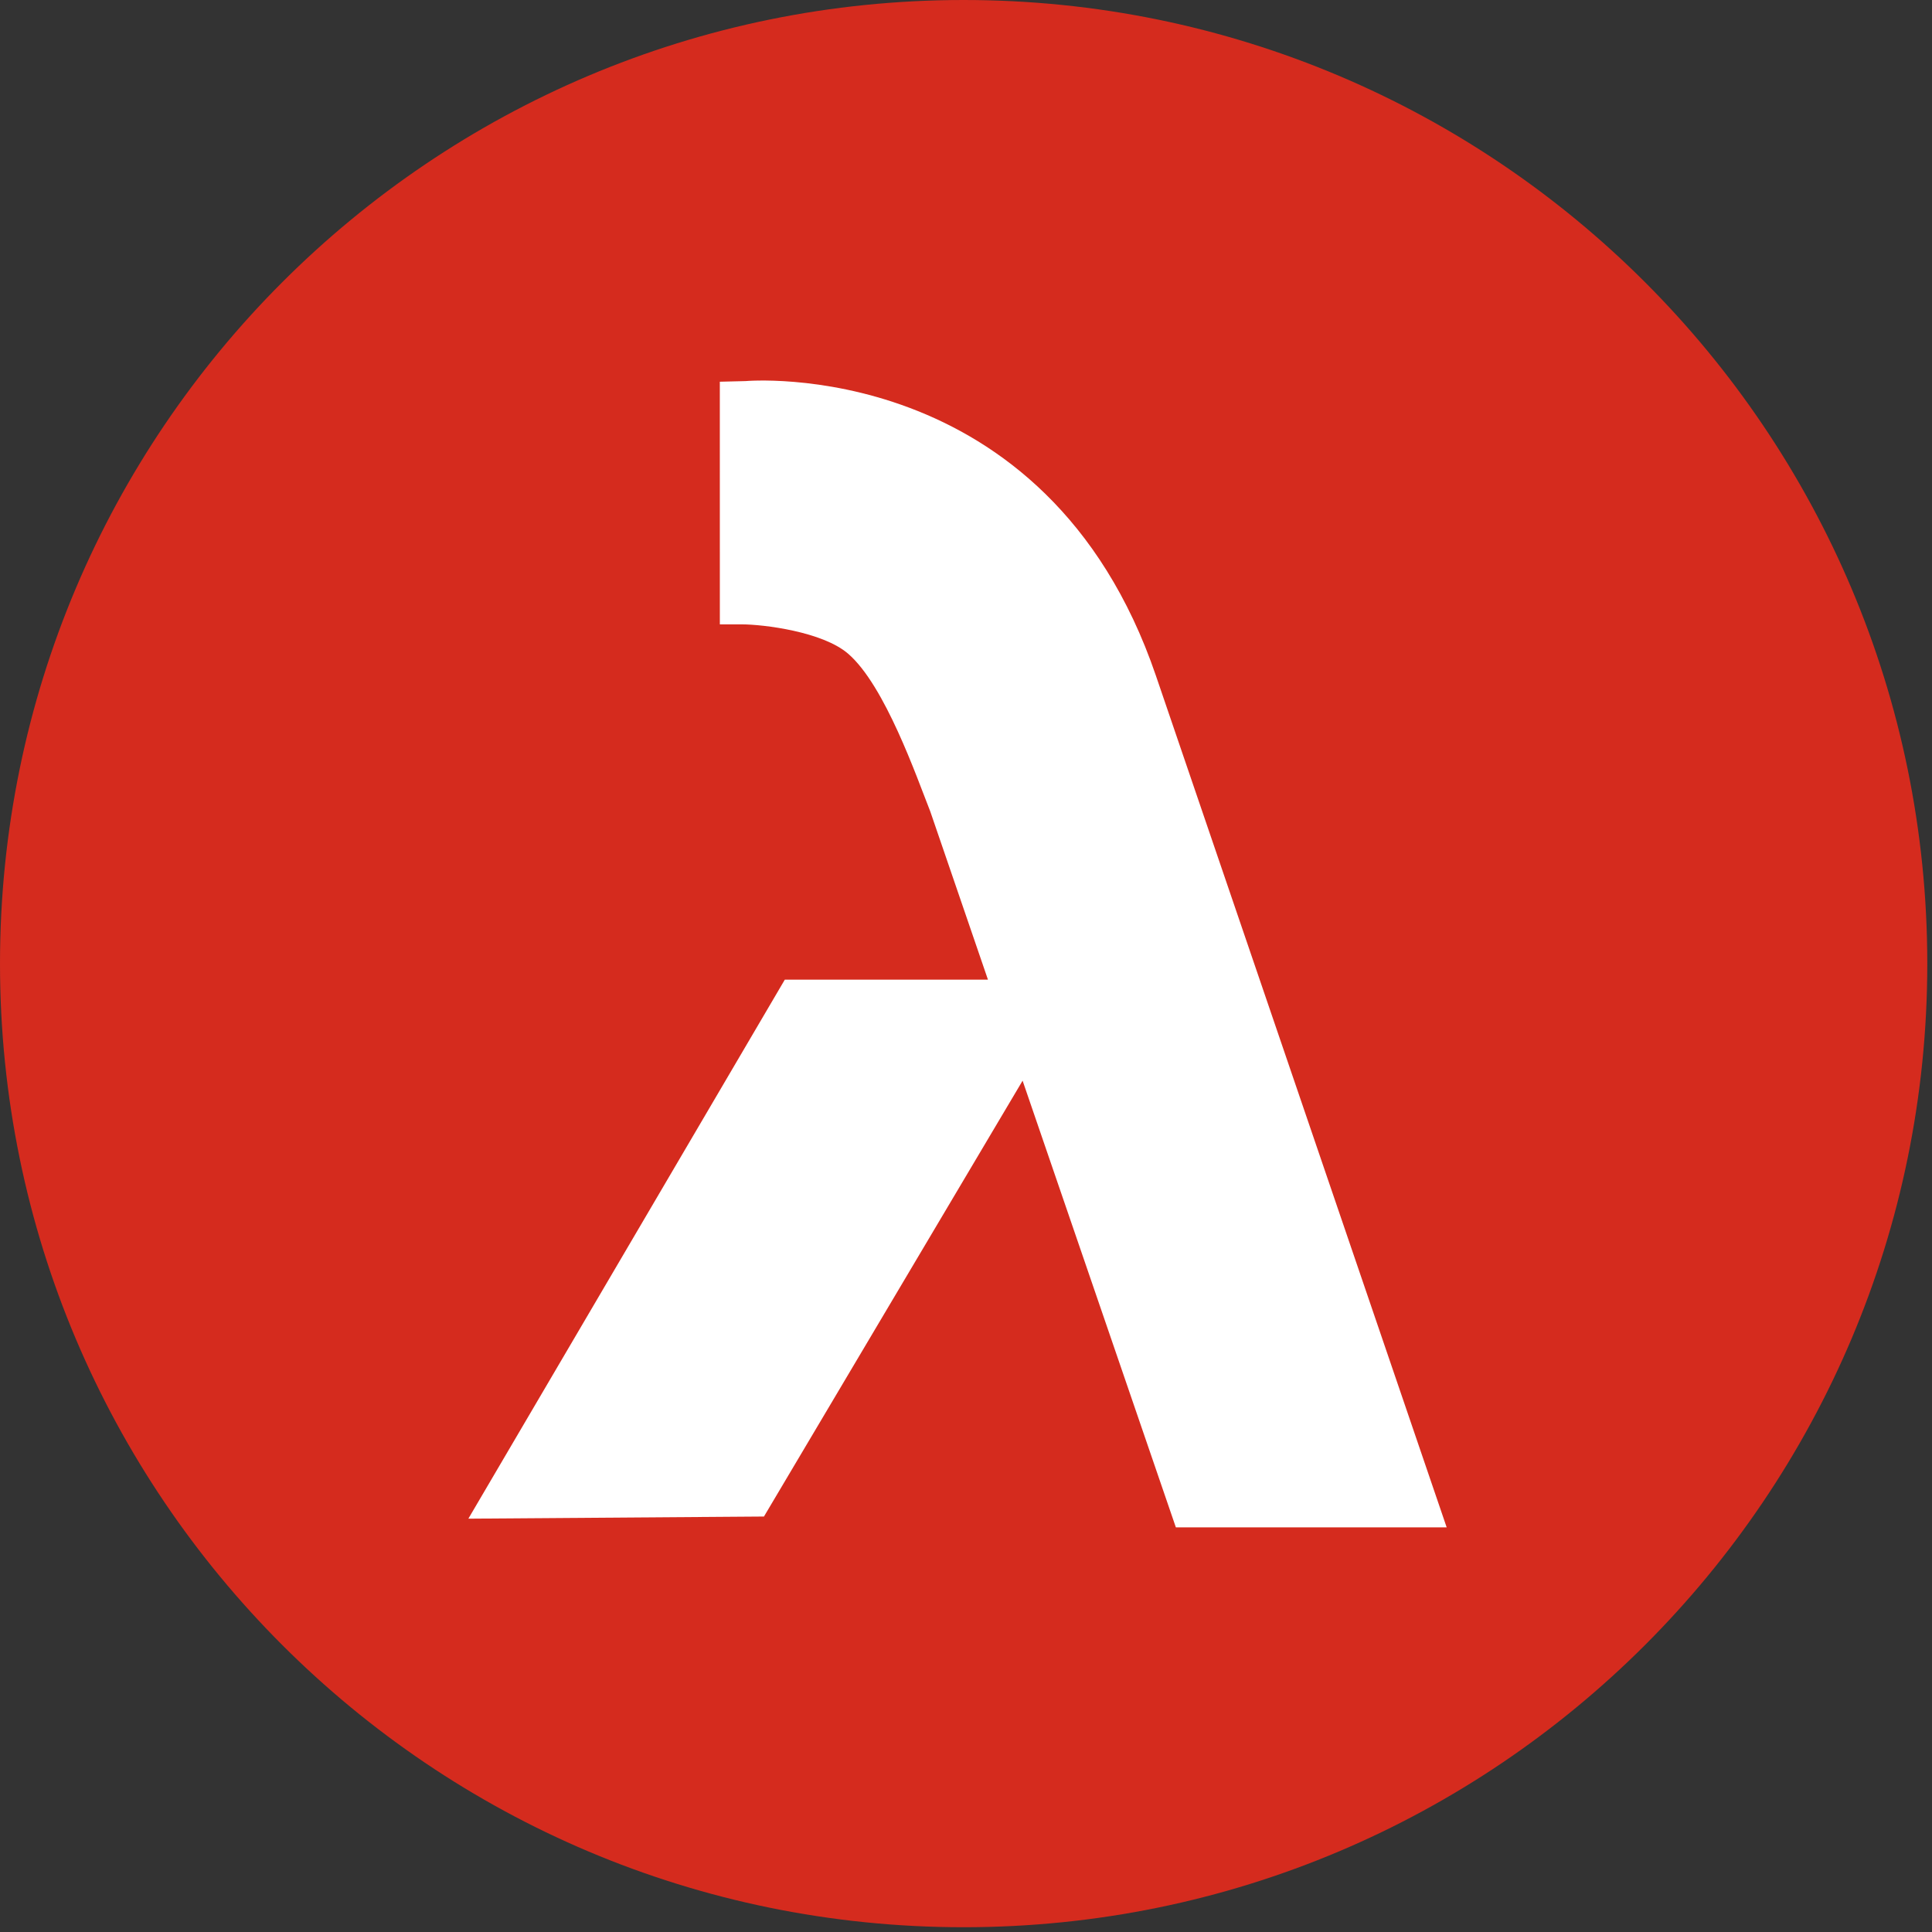 <?xml version="1.0" encoding="UTF-8" standalone="no"?>
<svg width="64px" height="64px" viewBox="0 0 64 64" version="1.1" xmlns="http://www.w3.org/2000/svg" xmlns:xlink="http://www.w3.org/1999/xlink">
    <rect x="0" y="0" width="64" height="64" fill="#333333" stroke="none"/>
    <!-- Generator: Sketch 46 (44423) - http://www.bohemiancoding.com/sketch -->
    <title>logo-pro</title>
    <desc>Created with Sketch.</desc>
    <defs></defs>
    <g id="Page-1" stroke="none" stroke-width="1" fill="none" fill-rule="evenodd">
        <g id="logo-pro">
            <path d="M31.922,63.842 C14.293,63.842 0,49.552 0,31.922 C0,14.29 14.293,0 31.922,0 C49.552,0 63.844,14.29 63.844,31.922 C63.844,49.552 49.552,63.842 31.922,63.842 Z" id="Fill-1" fill="#D52B1E"></path>
            <path d="M24.698,12.624 L23.845,12.645 L23.846,20.683 L24.578,20.683 C25.287,20.684 27.245,20.922 28.094,21.654 C29.316,22.706 30.368,25.749 30.816,26.879 L32.727,32.452 L25.998,32.452 L15.515,50.308 L25.307,50.237 L33.875,35.799 L38.952,50.596 L47.923,50.596 L38.29,22.38 C34.655,11.734 24.698,12.624 24.698,12.624" id="Fill-3" fill="#FFFFFF"></path>
        </g>
    </g>
</svg>